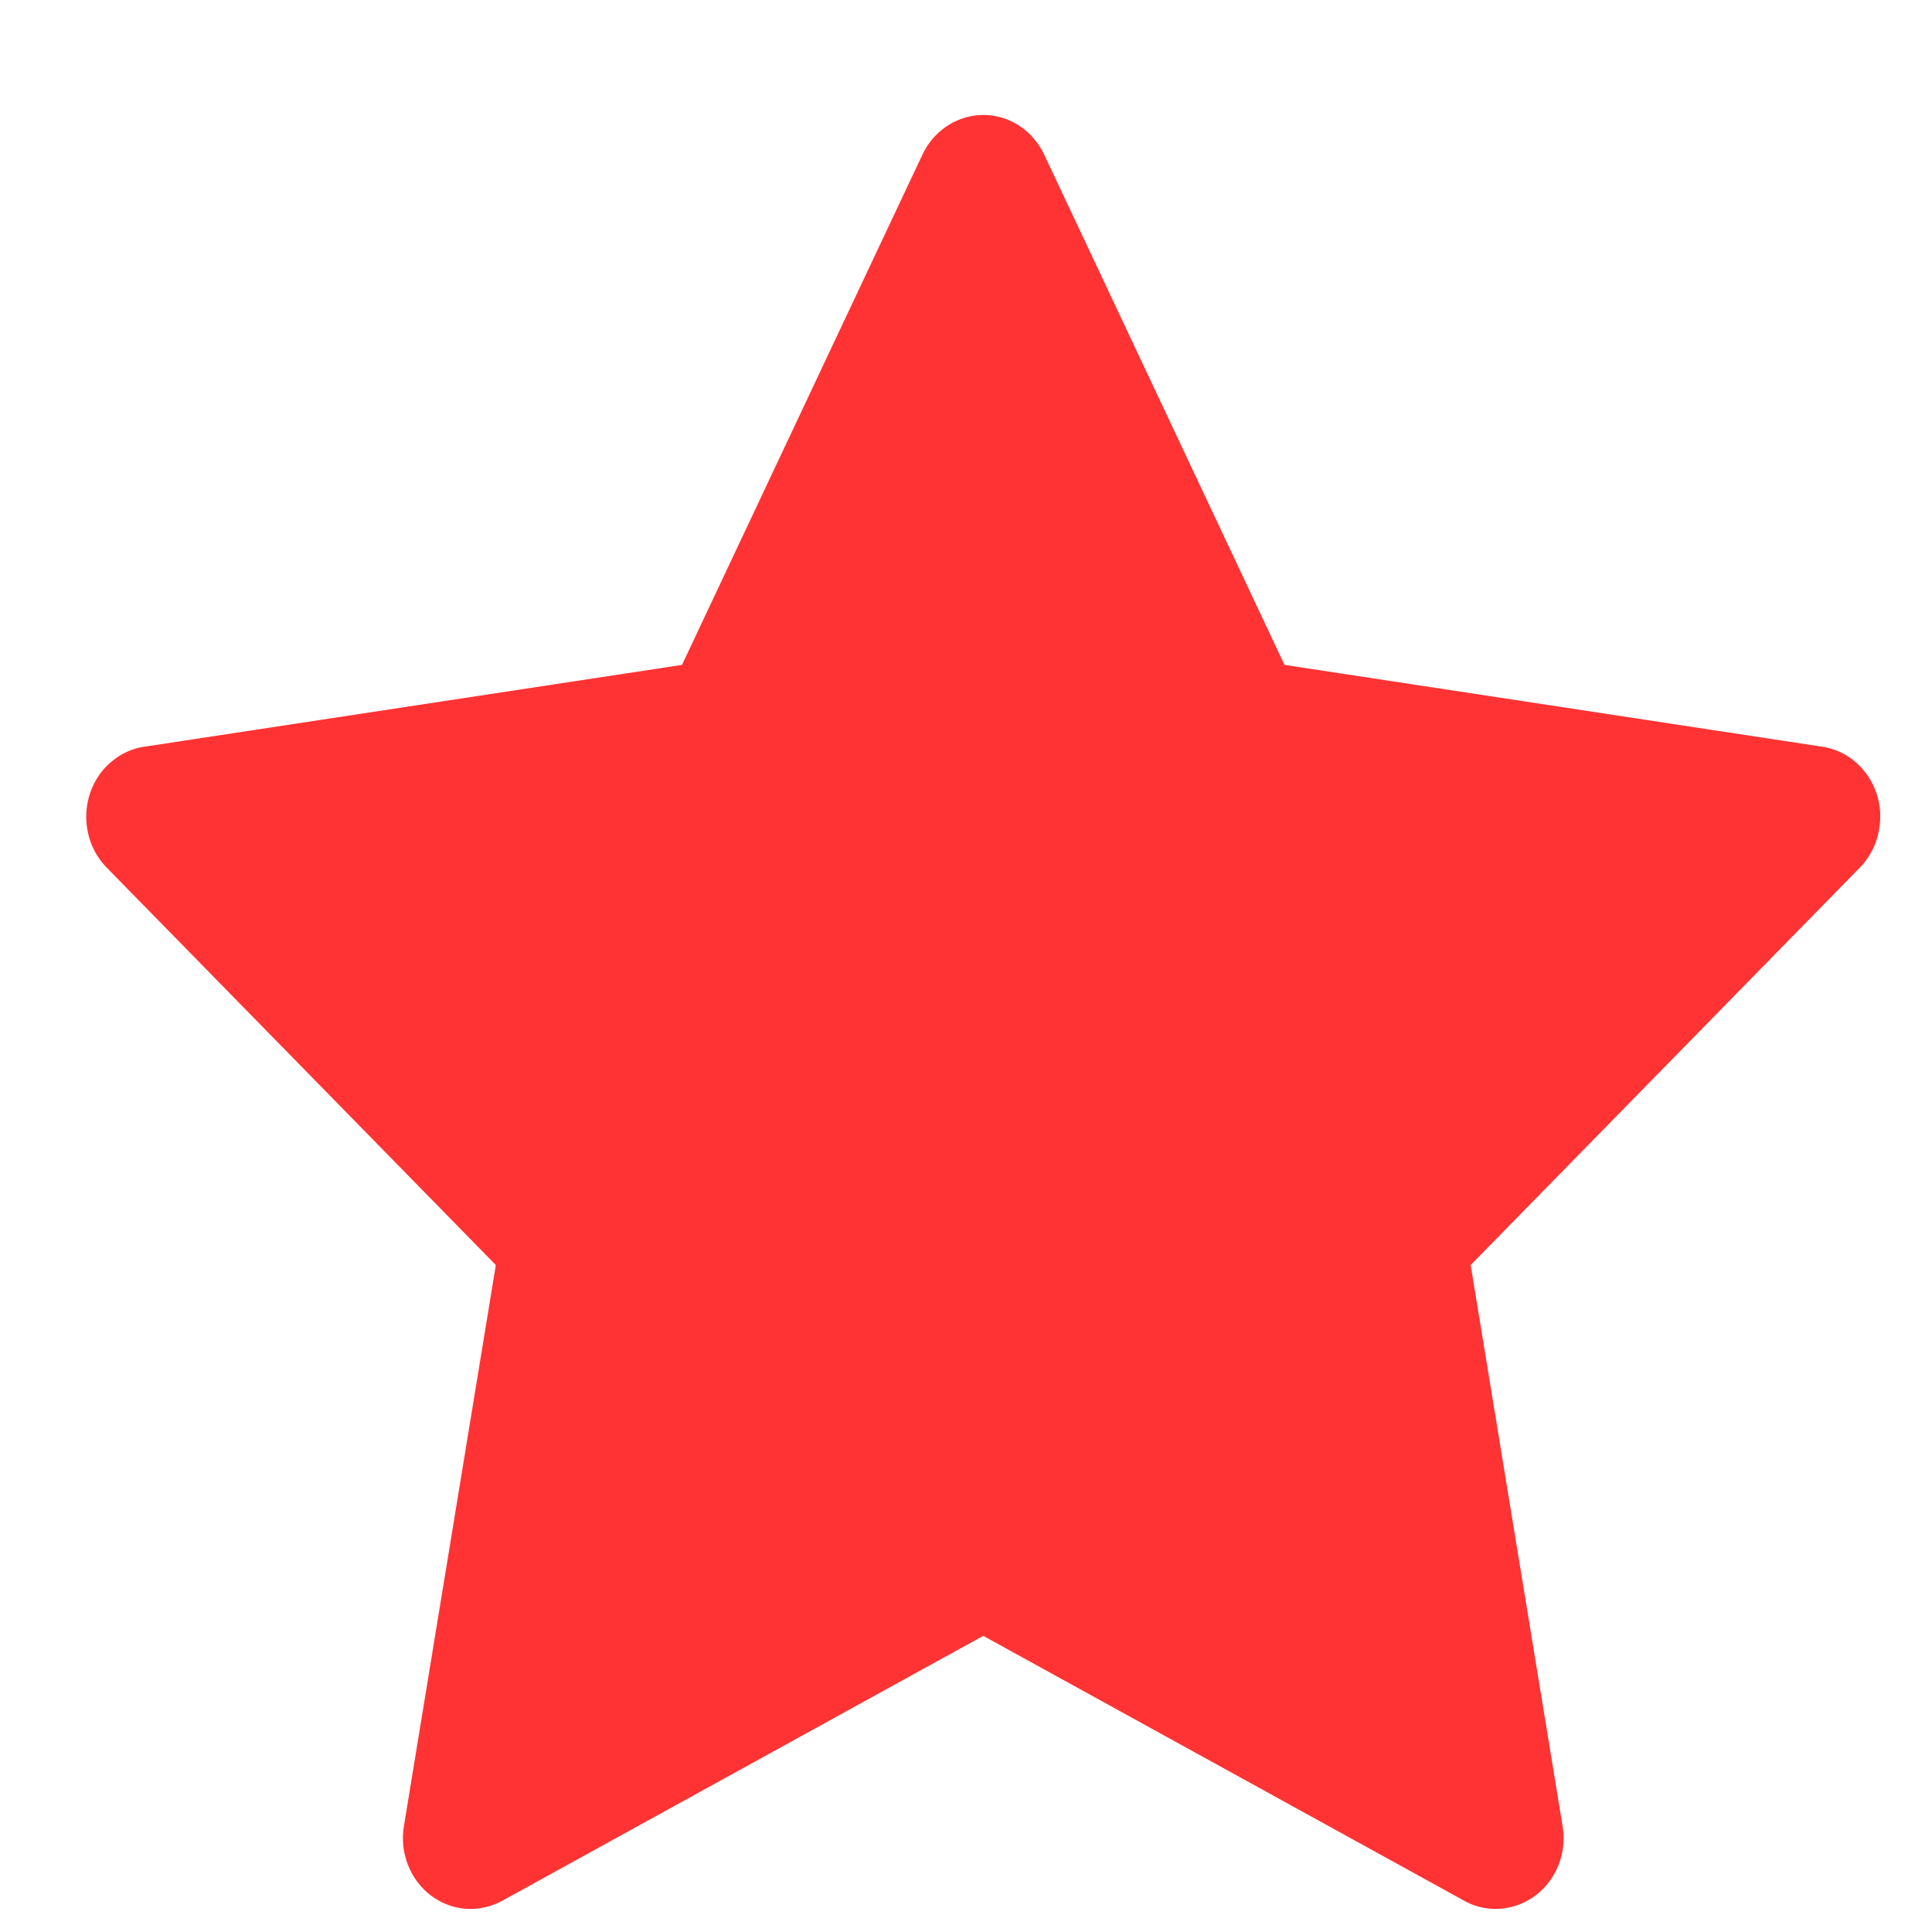 <svg width="14" height="14" viewBox="0 0 14 14" fill="none" xmlns="http://www.w3.org/2000/svg">
<path d="M13.205 5.411L9.308 4.818L7.566 1.119C7.518 1.018 7.44 0.936 7.343 0.886C7.1 0.761 6.806 0.865 6.685 1.119L4.942 4.818L1.045 5.411C0.938 5.427 0.84 5.48 0.764 5.56C0.673 5.658 0.623 5.79 0.625 5.926C0.627 6.063 0.68 6.193 0.774 6.288L3.593 9.167L2.927 13.232C2.911 13.326 2.921 13.424 2.956 13.513C2.99 13.602 3.048 13.679 3.122 13.735C3.196 13.791 3.284 13.825 3.375 13.832C3.467 13.838 3.558 13.818 3.639 13.774L7.125 11.854L10.611 13.774C10.706 13.827 10.816 13.844 10.922 13.825C11.19 13.777 11.369 13.512 11.323 13.232L10.657 9.167L13.476 6.288C13.553 6.21 13.604 6.107 13.619 5.994C13.661 5.713 13.473 5.452 13.205 5.411Z" fill="#FF3333"/>
</svg>
